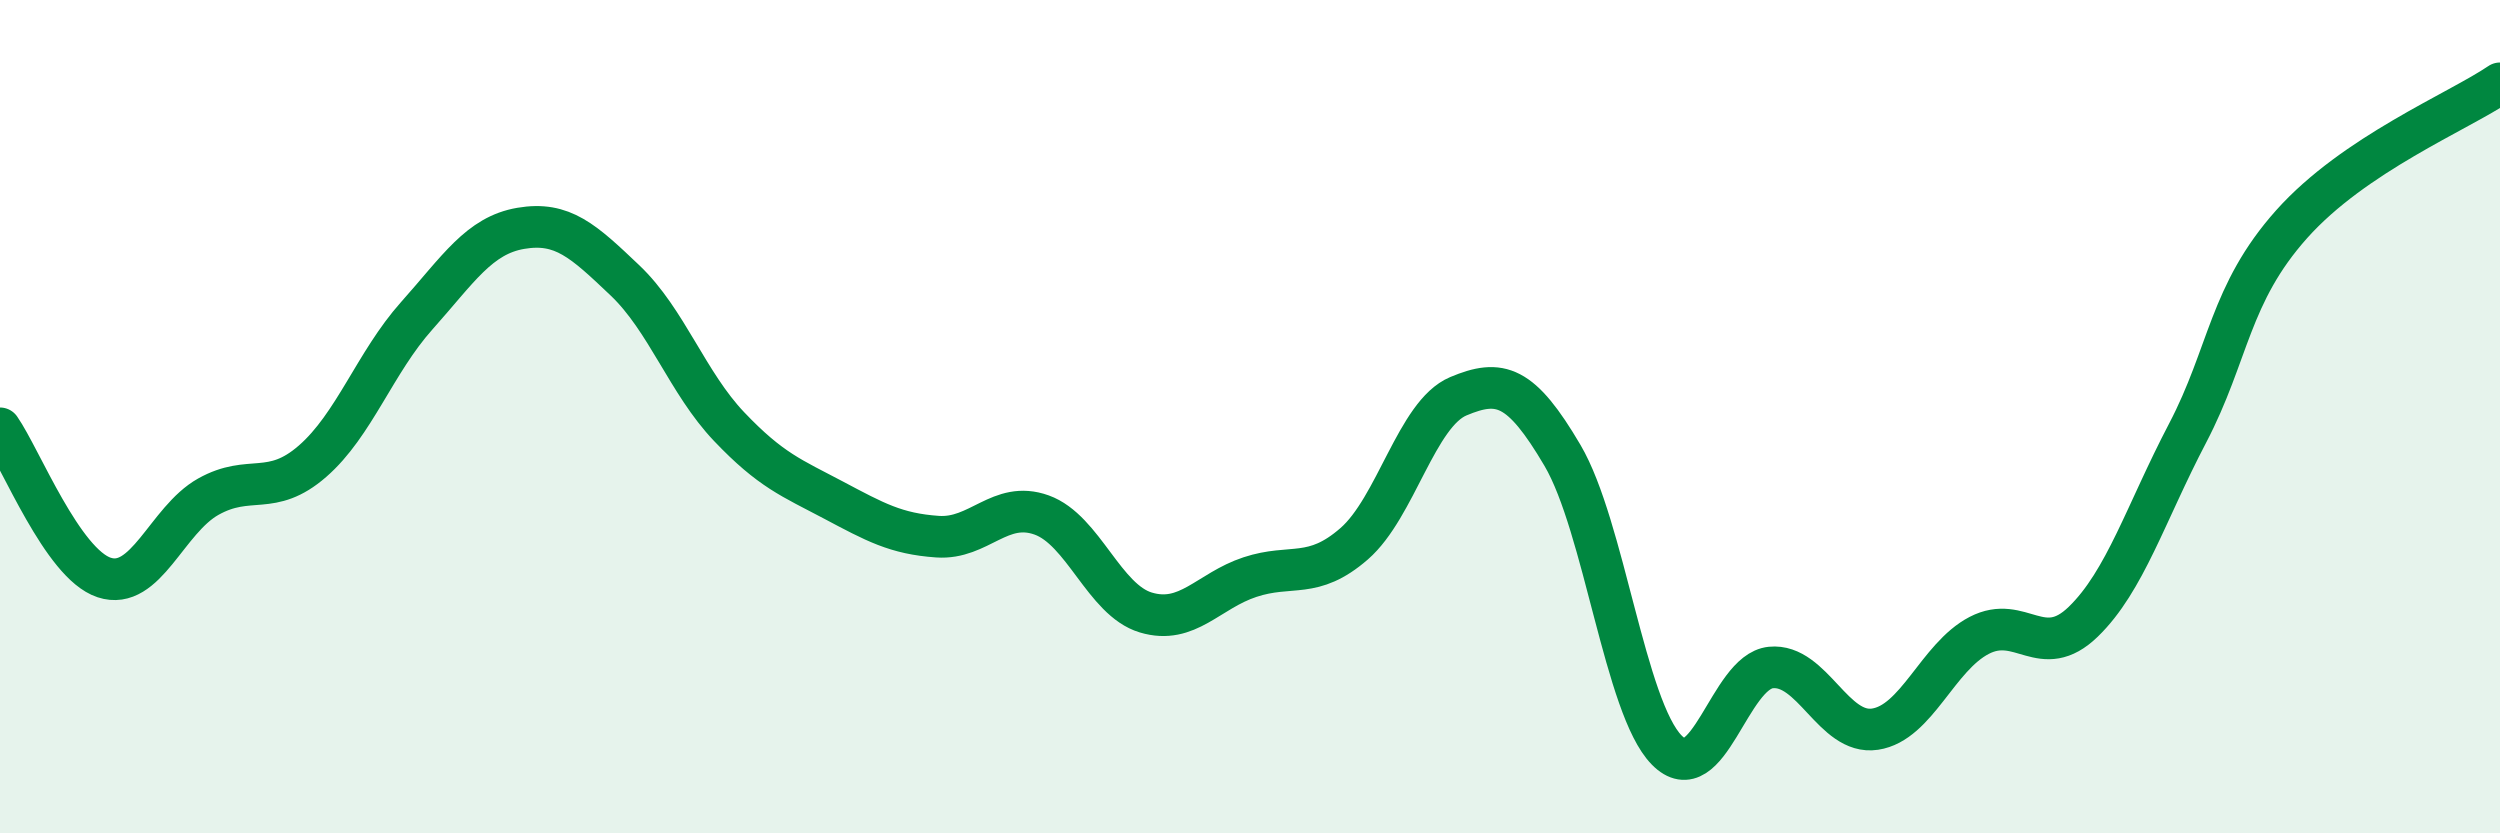 
    <svg width="60" height="20" viewBox="0 0 60 20" xmlns="http://www.w3.org/2000/svg">
      <path
        d="M 0,10.28 C 0.5,11 1.5,13.53 2.5,13.86 C 3.5,14.19 4,12.48 5,11.92 C 6,11.36 6.5,11.94 7.5,11.07 C 8.5,10.2 9,8.7 10,7.58 C 11,6.46 11.5,5.65 12.5,5.48 C 13.5,5.31 14,5.78 15,6.73 C 16,7.68 16.5,9.19 17.5,10.24 C 18.5,11.29 19,11.47 20,12 C 21,12.53 21.5,12.81 22.5,12.88 C 23.5,12.95 24,12 25,12.36 C 26,12.72 26.5,14.4 27.5,14.7 C 28.5,15 29,14.18 30,13.85 C 31,13.52 31.5,13.92 32.5,13.05 C 33.5,12.18 34,9.93 35,9.51 C 36,9.09 36.5,9.23 37.5,10.93 C 38.5,12.63 39,16.98 40,18 C 41,19.02 41.5,16.12 42.5,16.02 C 43.5,15.92 44,17.65 45,17.5 C 46,17.35 46.5,15.77 47.5,15.25 C 48.5,14.73 49,15.89 50,14.92 C 51,13.95 51.5,12.31 52.5,10.4 C 53.5,8.49 53.5,7.06 55,5.38 C 56.5,3.7 59,2.68 60,2L60 20L0 20Z"
        fill="#008740"
        opacity="0.1"
        stroke-linecap="round"
        stroke-linejoin="round"
      />
      <path
        d="M 0,10.28 C 0.5,11 1.5,13.53 2.5,13.86 C 3.5,14.19 4,12.48 5,11.92 C 6,11.36 6.5,11.94 7.5,11.07 C 8.5,10.2 9,8.7 10,7.58 C 11,6.46 11.5,5.65 12.5,5.48 C 13.5,5.31 14,5.78 15,6.73 C 16,7.68 16.5,9.19 17.5,10.24 C 18.5,11.29 19,11.47 20,12 C 21,12.53 21.5,12.81 22.5,12.88 C 23.5,12.95 24,12 25,12.36 C 26,12.72 26.5,14.4 27.5,14.7 C 28.5,15 29,14.18 30,13.85 C 31,13.52 31.5,13.92 32.5,13.05 C 33.5,12.18 34,9.93 35,9.51 C 36,9.09 36.5,9.23 37.5,10.93 C 38.5,12.63 39,16.98 40,18 C 41,19.02 41.5,16.12 42.5,16.02 C 43.5,15.92 44,17.65 45,17.5 C 46,17.35 46.5,15.77 47.5,15.25 C 48.5,14.73 49,15.89 50,14.92 C 51,13.95 51.5,12.31 52.5,10.4 C 53.5,8.49 53.5,7.06 55,5.38 C 56.5,3.7 59,2.68 60,2"
        stroke="#008740"
        stroke-width="1"
        fill="none"
        stroke-linecap="round"
        stroke-linejoin="round"
      />
    </svg>
  